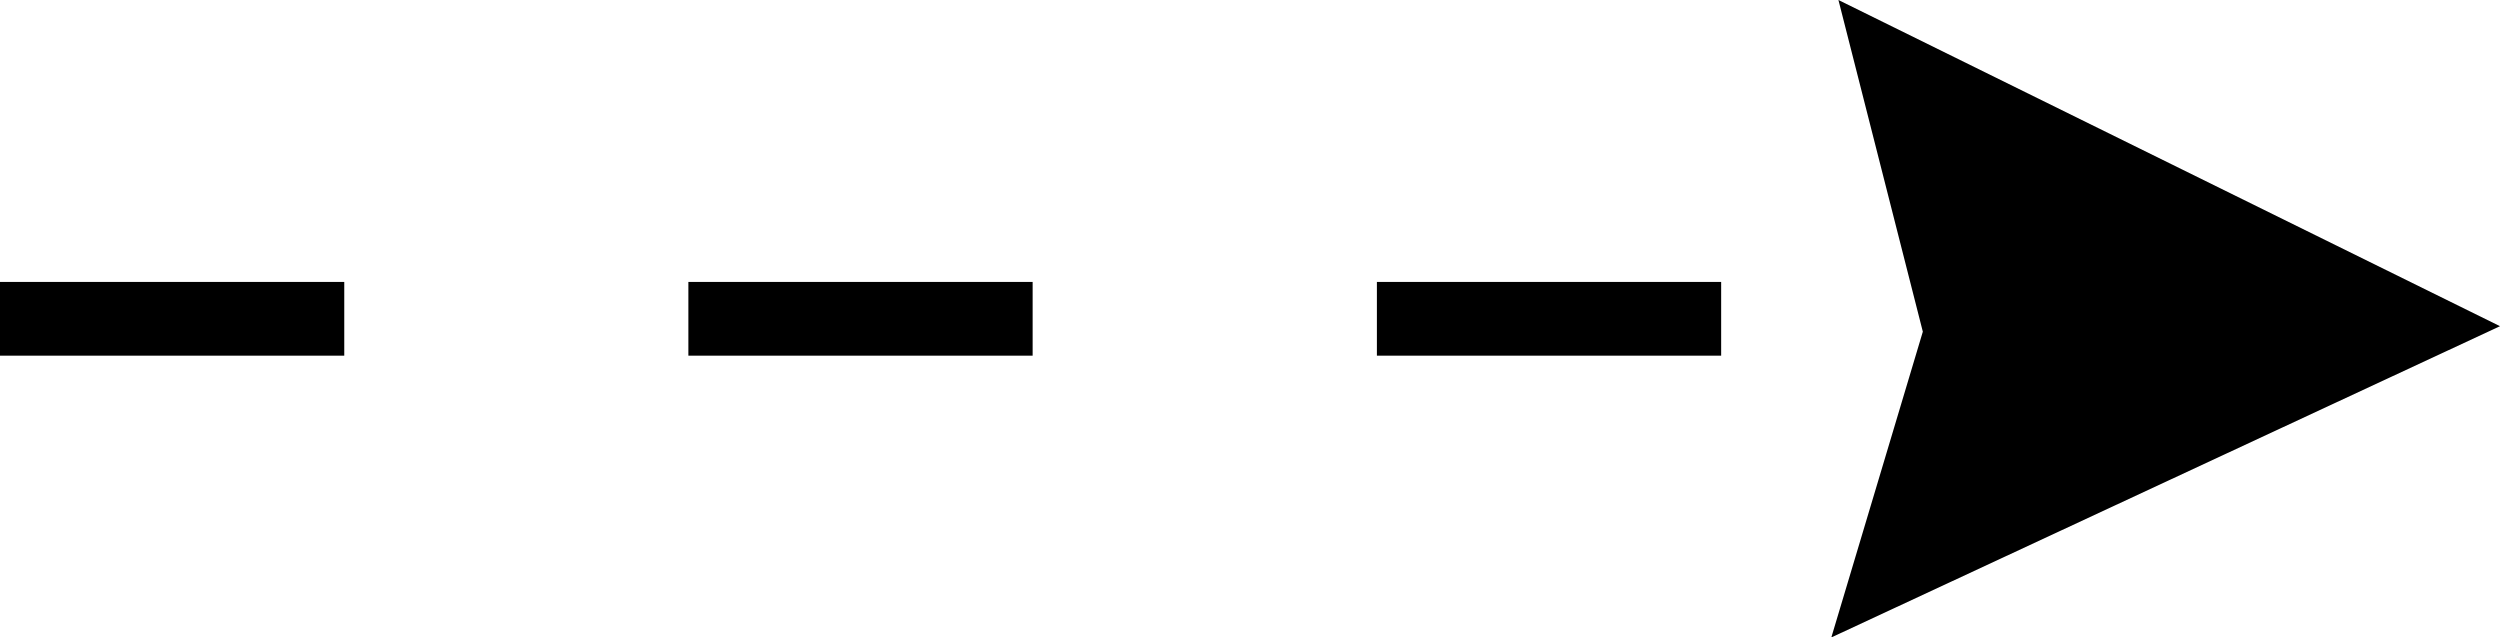 <?xml version="1.0" encoding="UTF-8"?> <svg xmlns="http://www.w3.org/2000/svg" id="_Слой_2" data-name="Слой_2" viewBox="0 0 168.84 43.05"><g id="_x2014_лой_x5F_1"><g><path d="M0,19.04h23.25v4.98H0v-4.98ZM46.49,19.04h23.25v4.98h-23.25v-4.98ZM92.99,19.04h23.25v4.98h-23.25v-4.98ZM139.48,19.04h6.78v4.98h-6.78v-4.98Z"></path><polygon points="168.84 22.03 123.68 43.05 129.86 22.4 124.16 0 168.84 22.03"></polygon></g></g></svg> 